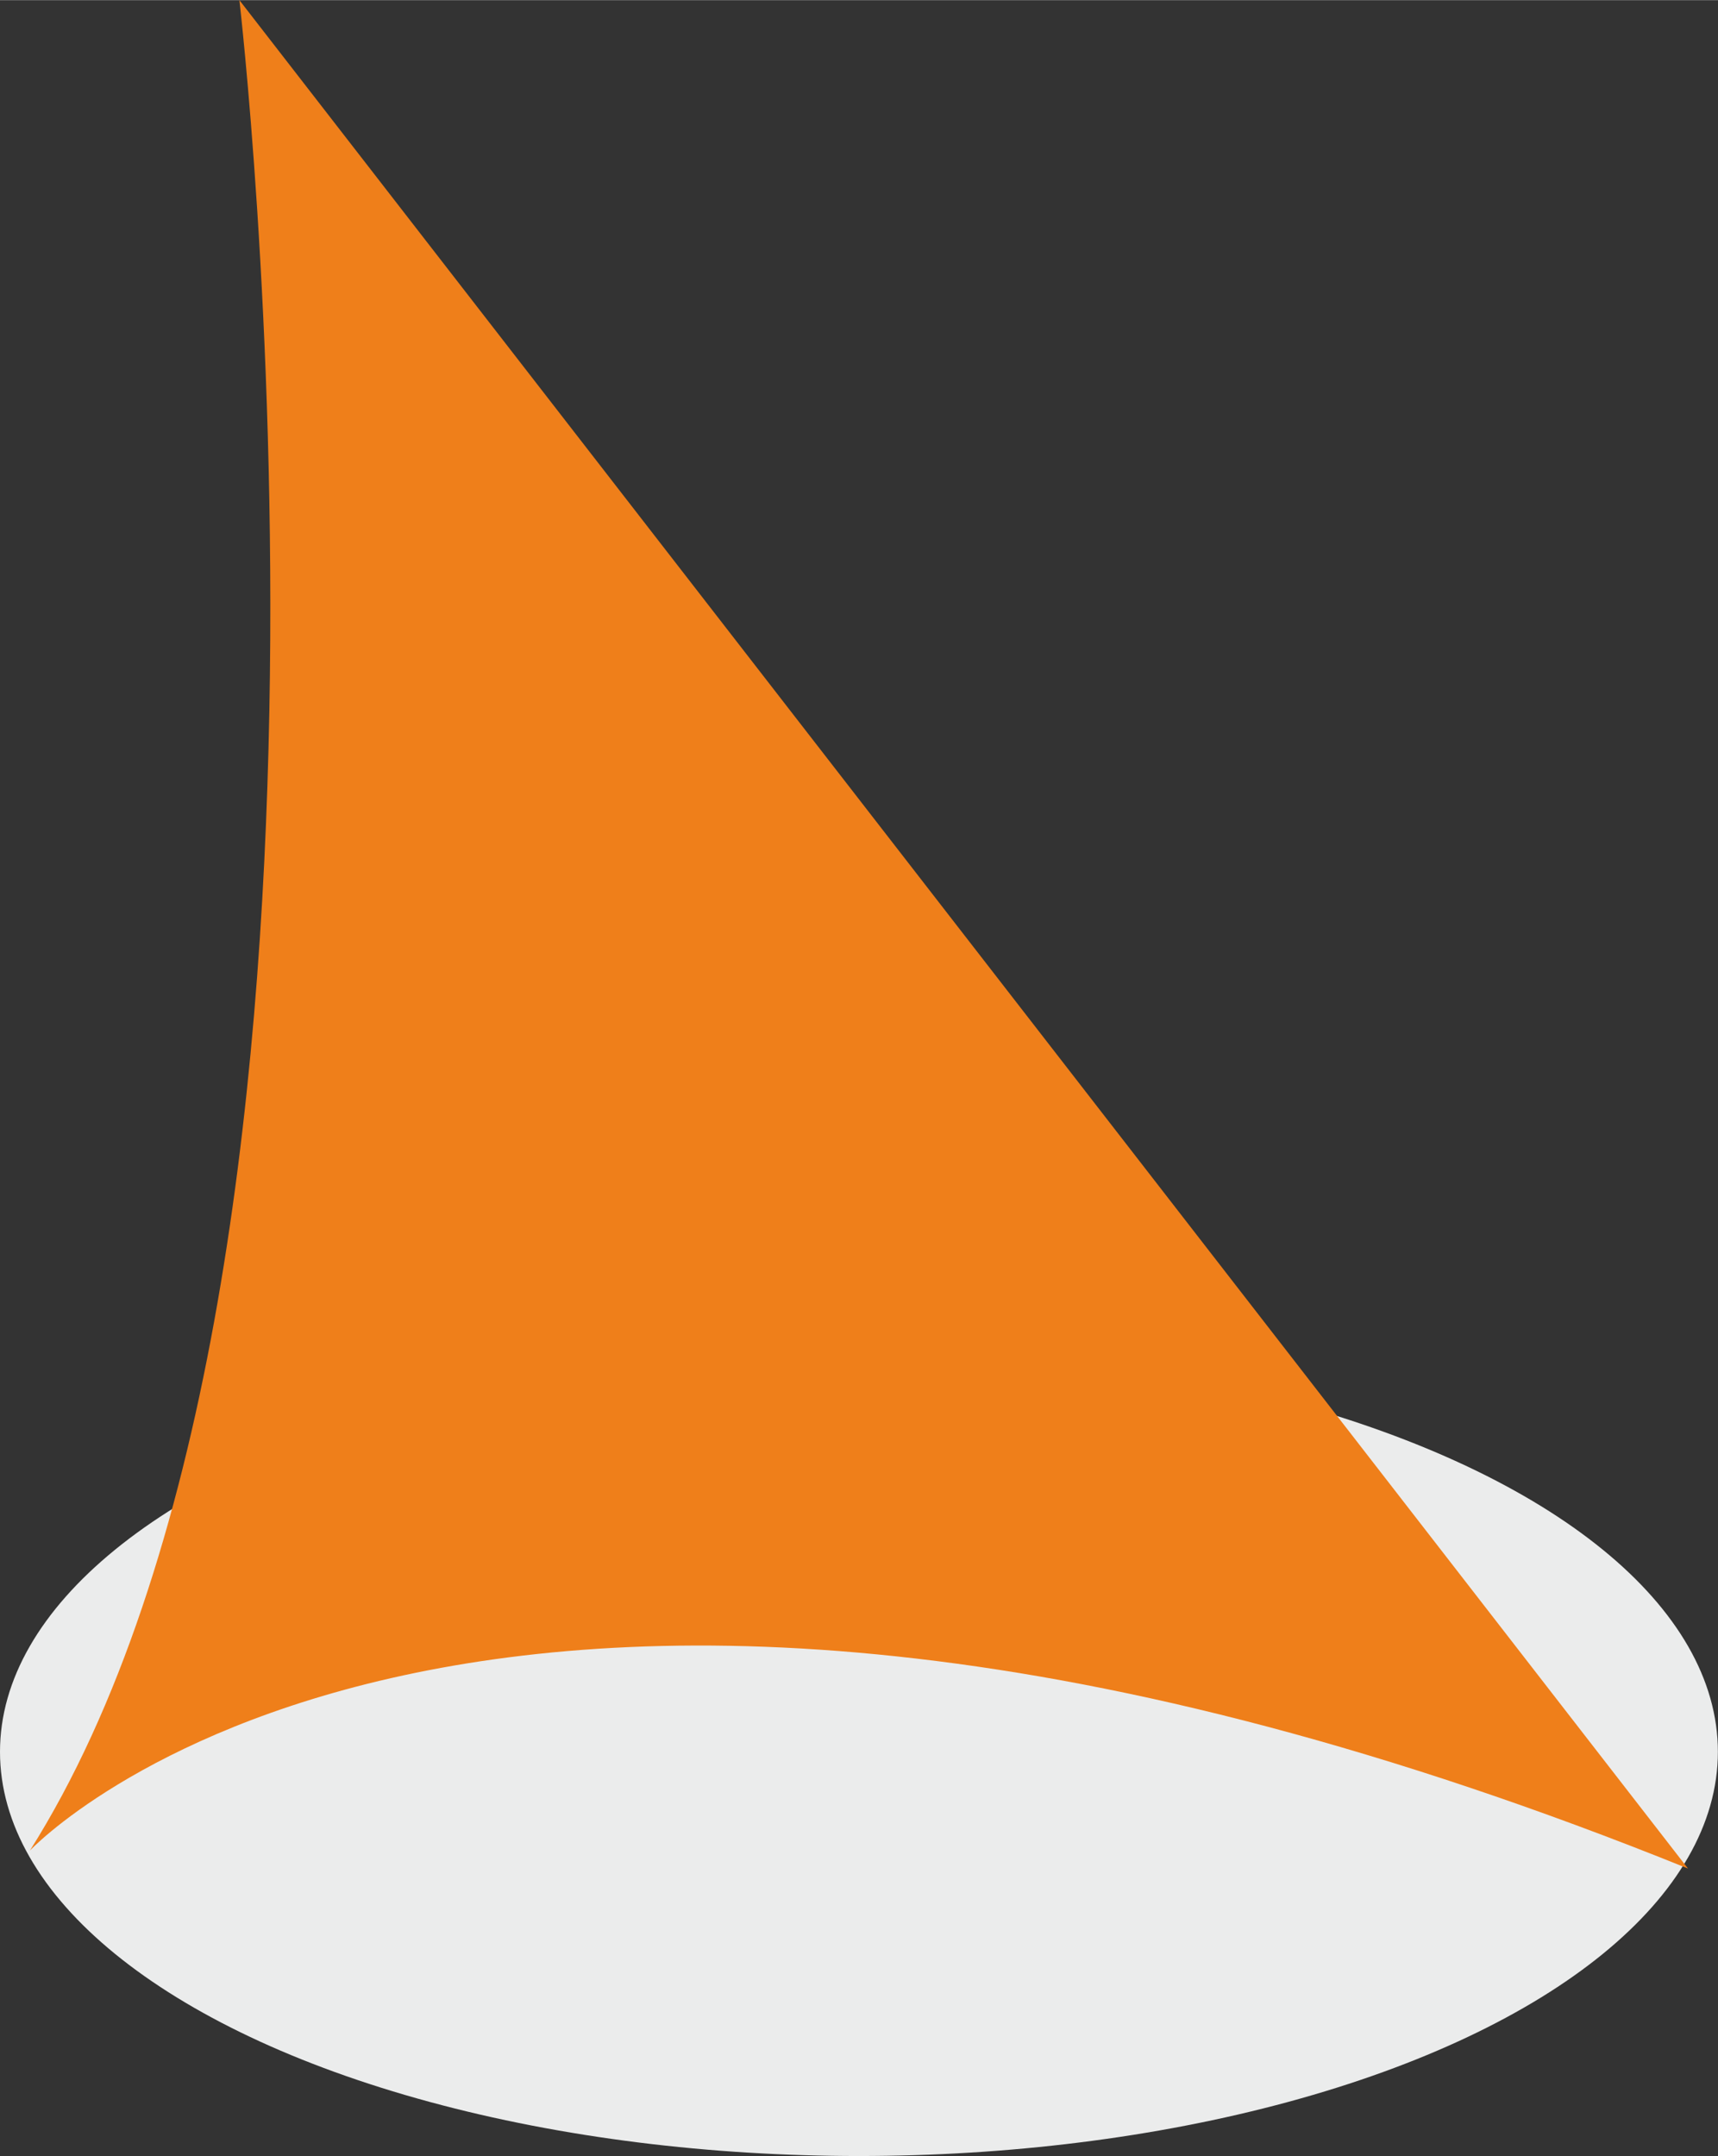 <?xml version="1.0" encoding="UTF-8"?>
<!DOCTYPE svg PUBLIC "-//W3C//DTD SVG 1.1//EN" "http://www.w3.org/Graphics/SVG/1.1/DTD/svg11.dtd">
<!-- Creator: CorelDRAW -->
<svg xmlns="http://www.w3.org/2000/svg" xml:space="preserve" width="1.002in" height="1.257in" style="shape-rendering:geometricPrecision; text-rendering:geometricPrecision; image-rendering:optimizeQuality; fill-rule:evenodd; clip-rule:evenodd"
viewBox="0 0 14.253 17.878"
 xmlns:xlink="http://www.w3.org/1999/xlink">
 <rect x="0" y="0" width="14.253" height="17.878" fill="#333333" stroke="none"/>
 <defs>
  <style type="text/css">
   <![CDATA[
    .fil0 {fill:#EBECEC}
    .fil1 {fill:#EF7F1A}
   ]]>
  </style>
 </defs>
 <g id="Layer_x0020_1">
  <ellipse class="fil0" cx="7.126" cy="14.526" rx="7.126" ry="3.352"/>
  <path class="fil1" d="M1.986 0c0,0 1.242,10.627 -1.738,15.345 0,0 3.675,-3.923 13.756,0.149l-12.018 -15.494z"/>
 </g>
</svg>

